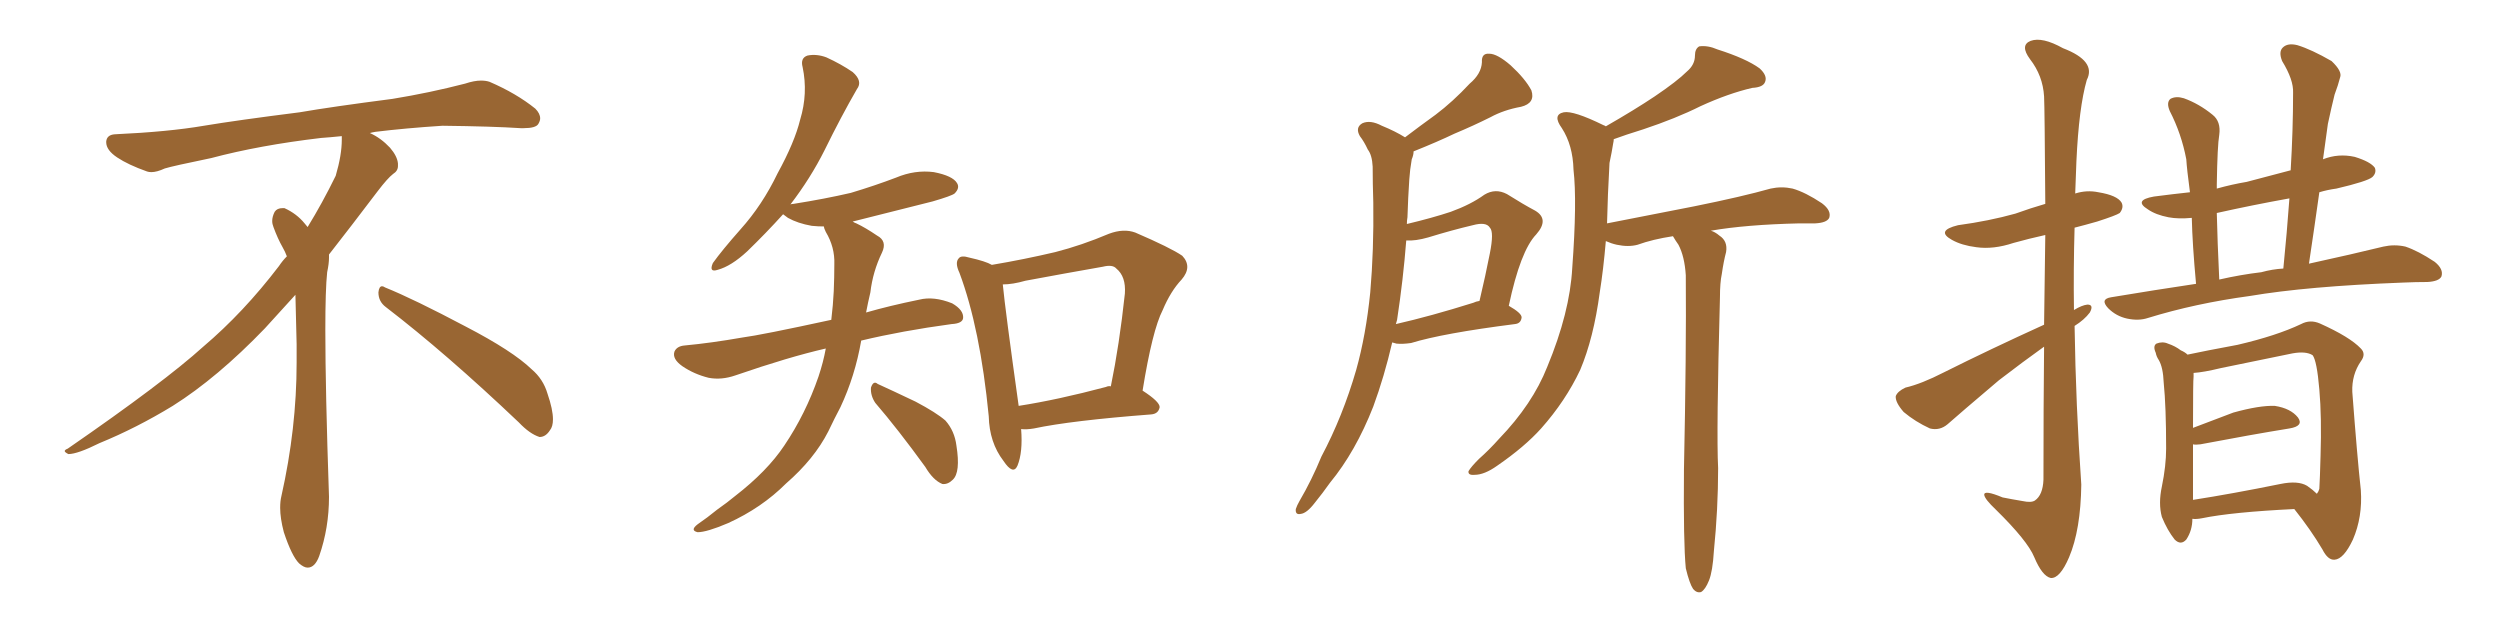 <svg xmlns="http://www.w3.org/2000/svg" xmlns:xlink="http://www.w3.org/1999/xlink" width="600" height="150"><path fill="#996633" padding="10" d="M92.58 73.68L92.58 73.68Q90.82 72.36 90.82 70.17L90.82 70.17Q90.97 68.70 91.70 68.70L91.70 68.70Q91.99 68.70 92.43 68.99L92.43 68.99Q99.32 71.78 111.77 78.37L111.77 78.37Q123.05 84.23 127.59 88.62L127.59 88.62Q130.37 90.97 131.40 94.48L131.40 94.48Q132.71 98.29 132.71 100.63L132.71 100.63Q132.71 102.39 131.98 103.27L131.98 103.27Q130.96 104.88 129.49 104.88L129.49 104.88Q127.15 104.15 124.51 101.37L124.51 101.37Q107.08 84.81 92.58 73.68ZM82.03 33.54L82.03 33.54L82.03 32.67Q79.25 32.96 77.05 33.11L77.05 33.11Q62.26 34.86 50.68 37.94L50.68 37.94Q41.46 39.84 39.55 40.43L39.55 40.43Q37.65 41.31 36.33 41.31L36.33 41.31Q35.74 41.31 35.30 41.16L35.30 41.16Q30.76 39.55 28.13 37.79L28.13 37.79Q25.49 36.04 25.49 34.13L25.49 34.13L25.49 33.98Q25.63 32.37 27.54 32.23L27.54 32.23Q40.43 31.64 48.93 30.18L48.93 30.18Q56.84 28.86 71.92 26.95L71.92 26.95Q79.54 25.63 94.19 23.73L94.19 23.73Q103.13 22.27 111.62 20.07L111.62 20.07Q113.82 19.34 115.43 19.34L115.43 19.34Q116.60 19.34 117.48 19.63L117.48 19.63Q123.93 22.41 128.47 26.07L128.47 26.07Q129.64 27.25 129.64 28.42L129.64 28.42Q129.64 29.00 129.20 29.74L129.20 29.74Q128.61 30.76 125.68 30.76L125.68 30.76L124.95 30.76Q118.21 30.32 106.20 30.18L106.20 30.18Q97.27 30.76 90.09 31.64L90.09 31.64Q89.21 31.79 88.77 31.93L88.77 31.93Q91.41 33.11 93.60 35.45L93.60 35.45Q95.36 37.50 95.51 39.26L95.51 39.26L95.51 39.84Q95.51 41.02 94.34 41.75L94.34 41.75Q93.02 42.77 90.67 45.85L90.67 45.85Q84.23 54.35 78.96 61.08L78.96 61.08L78.96 61.82Q78.96 63.28 78.52 65.33L78.52 65.33Q78.08 69.43 78.08 79.25L78.08 79.25Q78.08 93.46 78.96 119.24L78.96 119.24Q78.96 126.71 76.61 133.45L76.61 133.45Q75.59 136.23 73.83 136.23L73.83 136.23Q72.95 136.23 71.78 135.21L71.78 135.21Q70.02 133.45 68.12 127.73L68.12 127.73Q67.24 124.37 67.24 121.88L67.24 121.88Q67.24 120.26 67.53 119.09L67.53 119.09Q71.19 102.83 71.19 87.01L71.19 87.01L71.19 82.62Q71.04 76.61 70.90 70.75L70.90 70.75Q66.80 75.29 63.57 78.81L63.57 78.81Q52.15 90.67 41.46 97.41L41.46 97.41Q32.81 102.69 23.88 106.35L23.88 106.35Q18.60 108.98 16.41 108.98L16.41 108.98Q15.53 108.54 15.53 108.25L15.53 108.25Q15.53 107.96 16.26 107.67L16.26 107.67Q39.40 91.70 48.78 83.20L48.78 83.20Q58.45 75 66.94 63.87L66.94 63.87Q67.82 62.55 68.85 61.52L68.85 61.52Q68.41 60.35 67.82 59.33L67.82 59.33Q66.65 57.28 65.63 54.49L65.63 54.49Q65.33 53.76 65.33 53.03L65.33 53.03Q65.33 52.00 65.92 50.83L65.92 50.83Q66.50 49.95 67.82 49.95L67.82 49.95L68.26 49.95Q71.19 51.27 73.10 53.61L73.10 53.61Q73.39 53.91 73.83 54.49L73.83 54.49Q77.34 48.78 80.57 42.19L80.57 42.19Q82.03 37.21 82.03 33.54ZM238.04 63.57L238.04 63.57Q245.80 62.26 253.27 60.50L253.27 60.50Q259.57 58.89 266.16 56.10L266.16 56.10Q269.68 54.79 272.46 55.81L272.46 55.81Q280.96 59.47 283.74 61.38L283.74 61.38Q286.23 64.01 283.59 67.09L283.59 67.09Q280.96 69.87 279.05 74.41L279.05 74.41Q276.56 79.25 274.22 93.75L274.22 93.75Q278.32 96.39 278.32 97.71L278.32 97.71Q278.03 99.32 276.27 99.46L276.27 99.46Q257.08 100.93 248.14 102.83L248.14 102.83Q246.39 103.13 245.07 102.98L245.07 102.98Q245.51 108.54 244.19 111.77L244.19 111.77Q243.16 114.11 240.82 110.60L240.82 110.60Q237.45 106.20 237.30 99.90L237.30 99.90Q235.25 78.81 230.27 65.48L230.27 65.48Q229.10 62.99 230.13 61.96L230.13 61.96Q230.71 61.23 232.62 61.82L232.62 61.82Q236.57 62.70 238.04 63.57ZM240.67 68.26L240.67 68.26Q241.26 74.41 244.48 97.41L244.48 97.41Q253.86 95.95 265.43 92.87L265.43 92.87Q266.02 92.58 266.60 92.72L266.60 92.72Q268.65 82.76 269.97 70.46L269.97 70.46Q270.26 66.36 267.92 64.45L267.92 64.45Q267.04 63.43 264.70 64.01L264.70 64.01Q255.47 65.63 246.09 67.38L246.09 67.38Q243.02 68.26 240.67 68.26ZM210.06 96.68L210.06 96.68Q208.89 94.92 209.03 93.02L209.03 93.02Q209.62 91.26 210.64 92.14L210.64 92.14Q213.87 93.60 219.73 96.39L219.73 96.39Q224.71 99.02 226.90 100.93L226.90 100.93Q229.10 103.42 229.54 106.93L229.54 106.93Q230.57 113.38 228.66 115.14L228.66 115.14Q227.49 116.31 226.17 116.16L226.17 116.16Q223.97 115.28 222.07 112.06L222.07 112.06Q215.48 102.98 210.06 96.68ZM198.19 83.64L198.19 83.64L198.19 83.64Q189.26 85.69 176.51 90.09L176.51 90.09Q173.14 91.26 170.07 90.67L170.07 90.67Q166.55 89.79 163.77 87.89L163.77 87.89Q161.28 86.13 161.87 84.38L161.87 84.38Q162.45 83.06 164.36 82.91L164.36 82.91Q170.65 82.32 178.13 81.01L178.13 81.01Q182.67 80.42 199.51 76.76L199.51 76.76Q199.95 73.10 200.10 69.87L200.10 69.87Q200.24 66.50 200.24 63.43L200.24 63.43Q200.39 59.33 198.19 55.66L198.19 55.66Q197.75 54.79 197.75 54.35L197.75 54.35Q196.29 54.35 194.82 54.20L194.82 54.20Q191.46 53.61 189.11 52.29L189.11 52.29Q188.09 51.56 187.94 51.42L187.94 51.42Q183.84 55.96 179.30 60.35L179.30 60.35Q175.49 63.87 172.27 64.75L172.27 64.75Q170.07 65.48 171.09 63.13L171.09 63.13Q173.29 60.06 177.69 55.08L177.69 55.08Q182.96 49.22 186.62 41.60L186.62 41.60Q190.72 34.13 192.04 28.71L192.04 28.71Q193.95 22.41 192.63 16.11L192.63 16.11Q192.04 13.92 193.80 13.33L193.80 13.33Q196.00 12.89 198.34 13.77L198.34 13.77Q201.86 15.38 204.64 17.29L204.64 17.29Q207.13 19.48 205.66 21.39L205.66 21.39Q201.86 27.98 197.90 36.04L197.90 36.04Q194.53 42.77 189.70 49.07L189.70 49.07Q189.99 48.93 190.43 48.93L190.43 48.93Q197.90 47.75 204.20 46.29L204.20 46.29Q210.06 44.53 215.04 42.63L215.04 42.63Q219.58 40.72 224.12 41.31L224.12 41.31Q228.66 42.19 229.69 43.95L229.69 43.95Q230.42 45.12 229.10 46.44L229.10 46.44Q228.37 47.02 223.83 48.34L223.83 48.34Q213.87 50.83 204.64 53.17L204.64 53.17Q205.08 53.47 205.52 53.61L205.52 53.61Q207.71 54.64 210.50 56.54L210.50 56.54Q212.99 57.86 211.67 60.64L211.67 60.64Q209.47 65.19 208.89 70.17L208.89 70.17Q208.30 72.66 207.86 75L207.86 75Q213.43 73.39 220.61 71.92L220.61 71.92Q224.12 71.04 228.52 72.80L228.52 72.80Q231.30 74.41 231.15 76.32L231.15 76.32Q231.01 77.64 228.37 77.78L228.37 77.78Q216.50 79.39 206.69 81.74L206.69 81.74Q205.22 90.23 201.71 97.71L201.71 97.71Q200.24 100.49 198.78 103.56L198.78 103.56Q195.41 110.16 188.67 116.02L188.67 116.02Q182.81 121.88 174.76 125.54L174.76 125.54Q169.63 127.73 167.43 127.73L167.43 127.73Q165.53 127.29 167.43 125.83L167.43 125.83Q169.78 124.22 172.12 122.31L172.12 122.31Q174.61 120.56 176.37 119.09L176.37 119.09Q184.13 113.09 188.23 106.93L188.23 106.93Q193.36 99.32 196.44 90.38L196.44 90.38Q197.61 86.87 198.19 83.64ZM334.13 82.18L334.13 82.18Q332.23 90.38 329.59 97.56L329.59 97.56Q325.34 108.40 319.19 115.87L319.19 115.87Q317.43 118.36 315.53 120.70L315.53 120.70Q313.62 123.19 312.16 123.34L312.16 123.34Q310.84 123.63 310.99 122.17L310.99 122.17Q311.28 121.29 311.87 120.26L311.87 120.26Q314.79 115.28 317.14 109.57L317.14 109.57Q322.27 99.90 325.49 88.77L325.49 88.77Q327.83 80.42 328.86 70.17L328.86 70.17Q329.74 60.06 329.59 48.63L329.59 48.63Q329.44 43.95 329.44 39.99L329.44 39.99Q329.30 37.21 328.27 35.89L328.27 35.89Q327.39 33.98 326.37 32.67L326.37 32.67Q325.20 30.62 326.95 29.59L326.95 29.59Q328.86 28.71 331.64 30.18L331.64 30.18Q334.86 31.49 337.21 32.96L337.21 32.96Q340.87 30.18 344.53 27.54L344.53 27.54Q348.63 24.46 352.73 20.07L352.73 20.07Q355.52 17.72 355.66 14.94L355.66 14.94Q355.52 12.74 357.42 12.89L357.42 12.89Q359.33 12.89 362.55 15.67L362.55 15.67Q366.06 18.90 367.53 21.68L367.53 21.68Q368.55 24.76 365.04 25.63L365.04 25.63Q360.94 26.37 357.71 28.13L357.71 28.13Q353.61 30.18 349.07 32.08L349.07 32.08Q345.12 33.98 339.26 36.33L339.26 36.33Q339.26 37.21 338.82 38.23L338.82 38.23Q338.38 40.72 338.23 43.07L338.23 43.07Q337.94 47.31 337.79 52.15L337.79 52.15Q337.65 52.88 337.65 53.76L337.65 53.76Q343.80 52.29 348.19 50.83L348.19 50.83Q353.03 49.07 356.25 46.73L356.25 46.73Q358.89 45.12 361.67 46.58L361.67 46.58Q365.63 49.07 368.41 50.54L368.41 50.54Q371.92 52.59 368.70 56.25L368.70 56.25Q364.89 60.21 362.11 73.39L362.11 73.39Q365.19 75.15 365.19 76.17L365.19 76.17Q365.04 77.64 363.57 77.78L363.57 77.78Q346.29 79.98 338.67 82.32L338.67 82.32Q336.62 82.62 335.16 82.47L335.16 82.47Q334.72 82.32 334.13 82.18ZM353.61 72.66L353.61 72.66Q354.20 72.36 355.08 72.22L355.08 72.22Q356.54 66.06 357.57 60.79L357.57 60.79Q358.59 55.66 357.57 54.64L357.57 54.64Q356.69 53.17 353.47 54.05L353.47 54.05Q348.49 55.22 342.77 56.98L342.77 56.98Q339.70 57.86 337.50 57.71L337.50 57.71Q336.77 67.09 335.30 76.76L335.30 76.76Q335.16 77.20 335.01 77.78L335.01 77.78Q343.36 75.88 353.61 72.66ZM404.59 136.38L404.59 136.38L404.59 136.38Q404.00 130.37 404.15 112.65L404.15 112.65Q404.74 84.23 404.59 66.06L404.59 66.06Q404.30 61.52 402.83 58.74L402.83 58.74Q402.10 57.71 401.51 56.69L401.51 56.69Q396.68 57.42 393.02 58.74L393.02 58.74Q390.82 59.33 388.04 58.74L388.04 58.74Q386.72 58.45 385.40 57.86L385.40 57.86Q384.81 64.75 383.94 70.17L383.94 70.17Q382.47 81.15 379.25 88.77L379.25 88.77Q375.73 96.24 369.87 102.83L369.87 102.83Q365.92 107.23 359.33 111.77L359.33 111.77Q356.25 113.96 353.91 113.96L353.91 113.96Q352.29 114.11 352.44 113.09L352.44 113.09Q353.03 112.06 354.93 110.16L354.93 110.16Q357.42 107.96 359.77 105.32L359.77 105.32Q367.82 96.97 371.34 88.04L371.34 88.04Q376.76 75 377.34 64.31L377.34 64.31Q378.52 48.34 377.64 40.72L377.64 40.72Q377.49 34.86 374.85 30.76L374.85 30.76Q372.51 27.54 375.29 26.95L375.29 26.95Q377.64 26.51 384.81 30.03L384.81 30.03Q385.25 30.18 385.40 30.32L385.40 30.32Q392.29 26.37 397.12 23.14L397.12 23.14Q402.54 19.48 404.88 17.14L404.88 17.14Q406.79 15.53 406.79 13.33L406.79 13.33Q406.79 11.72 407.81 11.13L407.81 11.13Q409.86 10.84 412.21 11.87L412.21 11.87Q419.09 14.06 422.31 16.41L422.31 16.41Q424.22 18.16 423.63 19.63L423.63 19.63Q423.19 20.95 420.56 21.09L420.56 21.09Q414.84 22.41 408.11 25.49L408.11 25.49Q402.25 28.42 394.34 31.05L394.34 31.05Q390.09 32.37 387.30 33.40L387.30 33.40Q387.30 33.84 387.16 34.42L387.16 34.42Q386.87 36.33 386.28 39.11L386.28 39.11Q385.84 46.88 385.69 53.61L385.69 53.61Q396.83 51.42 406.64 49.51L406.64 49.51Q418.21 47.17 424.95 45.26L424.95 45.26Q427.59 44.68 430.22 45.26L430.22 45.26Q433.30 46.14 437.26 48.78L437.26 48.78Q439.60 50.54 439.01 52.29L439.01 52.29Q438.43 53.47 435.64 53.61L435.64 53.61Q433.74 53.61 431.84 53.61L431.84 53.61Q418.95 53.91 410.60 55.37L410.60 55.37Q411.62 55.66 412.65 56.54L412.65 56.54Q414.70 57.86 414.26 60.50L414.26 60.50Q413.67 62.70 413.23 65.77L413.23 65.77Q412.79 67.82 412.79 71.34L412.79 71.34Q411.91 103.86 412.35 112.35L412.35 112.35Q412.35 122.17 411.33 132.28L411.33 132.28Q411.04 137.11 410.16 139.31L410.16 139.31Q409.28 141.50 408.25 142.09L408.25 142.09Q407.23 142.38 406.35 141.36L406.35 141.36Q405.47 140.04 404.59 136.38ZM490.58 77.93L490.58 77.93Q490.72 65.77 490.87 56.40L490.87 56.40Q486.91 57.28 483.25 58.30L483.25 58.30Q478.42 59.91 474.32 59.33L474.32 59.33Q470.80 58.89 468.46 57.57L468.46 57.57Q464.50 55.37 469.92 54.05L469.92 54.05Q477.39 53.03 483.69 51.27L483.69 51.27Q487.35 49.95 490.87 48.93L490.87 48.93Q490.72 25.93 490.58 23.14L490.58 23.14Q490.28 18.16 487.21 14.21L487.21 14.21Q484.72 10.84 487.35 9.81L487.35 9.81Q490.14 8.79 495.12 11.57L495.12 11.57Q503.17 14.65 500.83 19.19L500.83 19.19Q498.93 25.78 498.34 38.67L498.34 38.67Q498.19 42.48 498.05 46.44L498.05 46.44Q500.83 45.56 503.61 46.14L503.61 46.14Q508.15 46.88 509.18 48.63L509.18 48.63Q509.77 49.80 508.74 51.12L508.74 51.12Q507.86 51.71 503.32 53.17L503.32 53.17Q500.24 54.05 497.90 54.64L497.90 54.64Q497.61 64.60 497.75 74.41L497.75 74.41Q499.66 73.24 500.98 73.10L500.98 73.10Q502.59 73.10 501.56 75L501.56 75Q500.24 76.76 497.90 78.22L497.90 78.22Q498.19 97.27 499.51 116.31L499.51 116.31Q499.37 127.15 496.58 133.74L496.58 133.74Q494.38 138.87 492.19 138.72L492.19 138.72Q490.14 138.28 488.23 133.74L488.23 133.74Q486.62 129.79 479.00 122.31L479.00 122.31Q476.37 119.82 476.22 118.80L476.22 118.80Q476.07 117.48 480.62 119.38L480.62 119.38Q482.81 119.82 485.45 120.26L485.45 120.26Q487.50 120.70 488.38 120.12L488.38 120.12Q490.28 118.80 490.43 115.14L490.43 115.14Q490.43 97.27 490.58 83.20L490.58 83.20Q485.45 86.87 479.74 91.26L479.74 91.26Q470.07 99.46 467.43 101.81L467.43 101.81Q465.53 103.42 463.18 102.83L463.18 102.83Q459.67 101.22 456.88 98.88L456.88 98.88Q454.83 96.53 454.98 95.07L454.98 95.07Q455.42 93.90 457.32 93.02L457.32 93.02Q461.13 92.14 466.55 89.36L466.55 89.36Q477.69 83.79 490.58 77.93ZM527.05 68.12L527.05 68.12Q526.17 58.59 526.03 52.29L526.03 52.29Q522.80 52.59 520.46 52.15L520.46 52.15Q517.38 51.56 515.48 50.24L515.48 50.24Q511.96 48.05 516.94 47.17L516.94 47.17Q521.48 46.58 525.59 46.14L525.59 46.14Q524.85 40.58 524.71 38.23L524.71 38.23Q523.54 32.08 520.75 26.66L520.75 26.66Q519.87 24.61 520.90 23.73L520.90 23.73Q522.22 23.00 524.12 23.58L524.12 23.58Q527.78 24.90 531.01 27.54L531.01 27.54Q533.06 29.15 532.62 32.37L532.62 32.37Q532.18 34.86 532.03 44.24L532.03 44.24Q532.03 44.68 532.03 45.26L532.03 45.26Q535.69 44.24 539.21 43.65L539.21 43.65Q544.34 42.33 549.76 40.87L549.76 40.87Q550.34 31.20 550.34 22.27L550.34 22.27Q550.49 19.19 547.71 14.65L547.71 14.65Q546.83 12.45 547.85 11.43L547.85 11.43Q549.02 10.25 551.37 10.84L551.37 10.84Q554.74 11.87 559.57 14.65L559.57 14.65Q562.21 17.14 561.62 18.60L561.62 18.60Q561.18 20.36 560.30 22.71L560.30 22.71Q559.57 25.63 558.69 29.74L558.69 29.74Q558.11 33.84 557.52 38.23L557.52 38.23Q561.18 36.77 565.14 37.65L565.14 37.65Q568.95 38.82 569.97 40.28L569.97 40.28Q570.41 41.46 569.38 42.48L569.38 42.48Q568.21 43.51 560.74 45.26L560.74 45.26Q558.54 45.56 556.64 46.14L556.64 46.14Q555.47 54.49 554.15 63.28L554.15 63.28Q564.84 60.94 572.02 59.18L572.02 59.18Q574.66 58.59 577.29 59.18L577.29 59.18Q580.37 60.21 584.33 62.84L584.33 62.84Q586.52 64.60 585.94 66.36L585.94 66.36Q585.35 67.53 582.57 67.68L582.57 67.68Q579.79 67.68 576.71 67.82L576.71 67.82Q553.71 68.70 539.94 71.04L539.94 71.04Q526.90 72.80 515.48 76.32L515.48 76.32Q513.28 77.05 510.50 76.46L510.50 76.46Q507.86 75.88 505.96 73.97L505.96 73.97Q503.91 71.78 506.69 71.34L506.69 71.34Q517.24 69.58 527.05 68.12ZM542.72 65.33L542.72 65.33Q545.36 64.60 548.00 64.45L548.00 64.45Q548.88 55.66 549.46 47.61L549.46 47.61Q540.53 49.22 532.03 51.12L532.03 51.12Q532.18 57.86 532.62 67.09L532.62 67.09Q537.74 65.92 542.72 65.33ZM526.17 124.51L526.17 124.51Q526.17 127.29 524.71 129.49L524.71 129.49Q523.39 130.96 521.92 129.49L521.92 129.49Q520.17 127.29 518.85 124.07L518.85 124.07Q517.97 120.85 518.85 116.75L518.85 116.75Q519.87 111.77 519.87 107.67L519.87 107.67Q519.87 97.56 519.29 91.85L519.29 91.85Q519.14 88.18 518.12 86.43L518.12 86.43Q517.53 85.55 517.38 84.67L517.38 84.67Q516.65 83.06 517.53 82.47L517.53 82.47Q518.99 81.88 520.31 82.47L520.31 82.47Q522.07 83.06 523.39 84.08L523.39 84.08Q524.41 84.52 525 85.11L525 85.11Q529.10 84.23 537.01 82.76L537.01 82.76Q546.39 80.57 552.25 77.78L552.25 77.78Q554.44 76.61 556.79 77.64L556.79 77.64Q563.96 80.86 566.60 83.64L566.60 83.64Q567.92 84.96 566.60 86.72L566.60 86.72Q564.40 89.94 564.55 94.04L564.55 94.04Q565.72 109.57 566.60 117.63L566.60 117.63Q567.04 124.07 564.70 129.49L564.70 129.49Q562.50 134.18 560.30 134.33L560.30 134.33Q558.69 134.47 557.37 131.84L557.37 131.84Q554.59 127.15 550.63 122.17L550.63 122.17Q535.69 122.90 528.52 124.37L528.52 124.37Q527.05 124.66 526.17 124.51ZM553.71 116.60L553.71 116.60L553.71 116.60Q555.18 117.63 556.05 118.51L556.05 118.51Q556.49 117.92 556.64 117.33L556.64 117.33Q556.79 114.84 556.93 109.42L556.93 109.42Q557.23 100.20 556.64 93.46L556.64 93.46Q556.05 86.57 555.03 85.25L555.03 85.25Q553.42 84.23 550.20 84.81L550.20 84.81Q542.29 86.43 533.06 88.33L533.06 88.33Q528.81 89.36 526.46 89.50L526.46 89.50Q526.46 89.79 526.46 90.38L526.46 90.38Q526.32 91.26 526.32 102.69L526.32 102.69Q531.01 100.93 535.99 99.02L535.99 99.02Q542.29 97.27 545.95 97.41L545.95 97.41Q549.76 98.00 551.51 100.20L551.51 100.20Q552.98 102.25 549.46 102.83L549.46 102.83Q540.38 104.30 528.08 106.64L528.08 106.64Q526.90 106.79 526.32 106.64L526.32 106.64Q526.32 111.47 526.32 118.07L526.32 118.07Q526.32 118.95 526.32 119.97L526.32 119.97Q535.69 118.51 547.27 116.16L547.27 116.16Q551.51 115.28 553.71 116.60Z"/></svg>